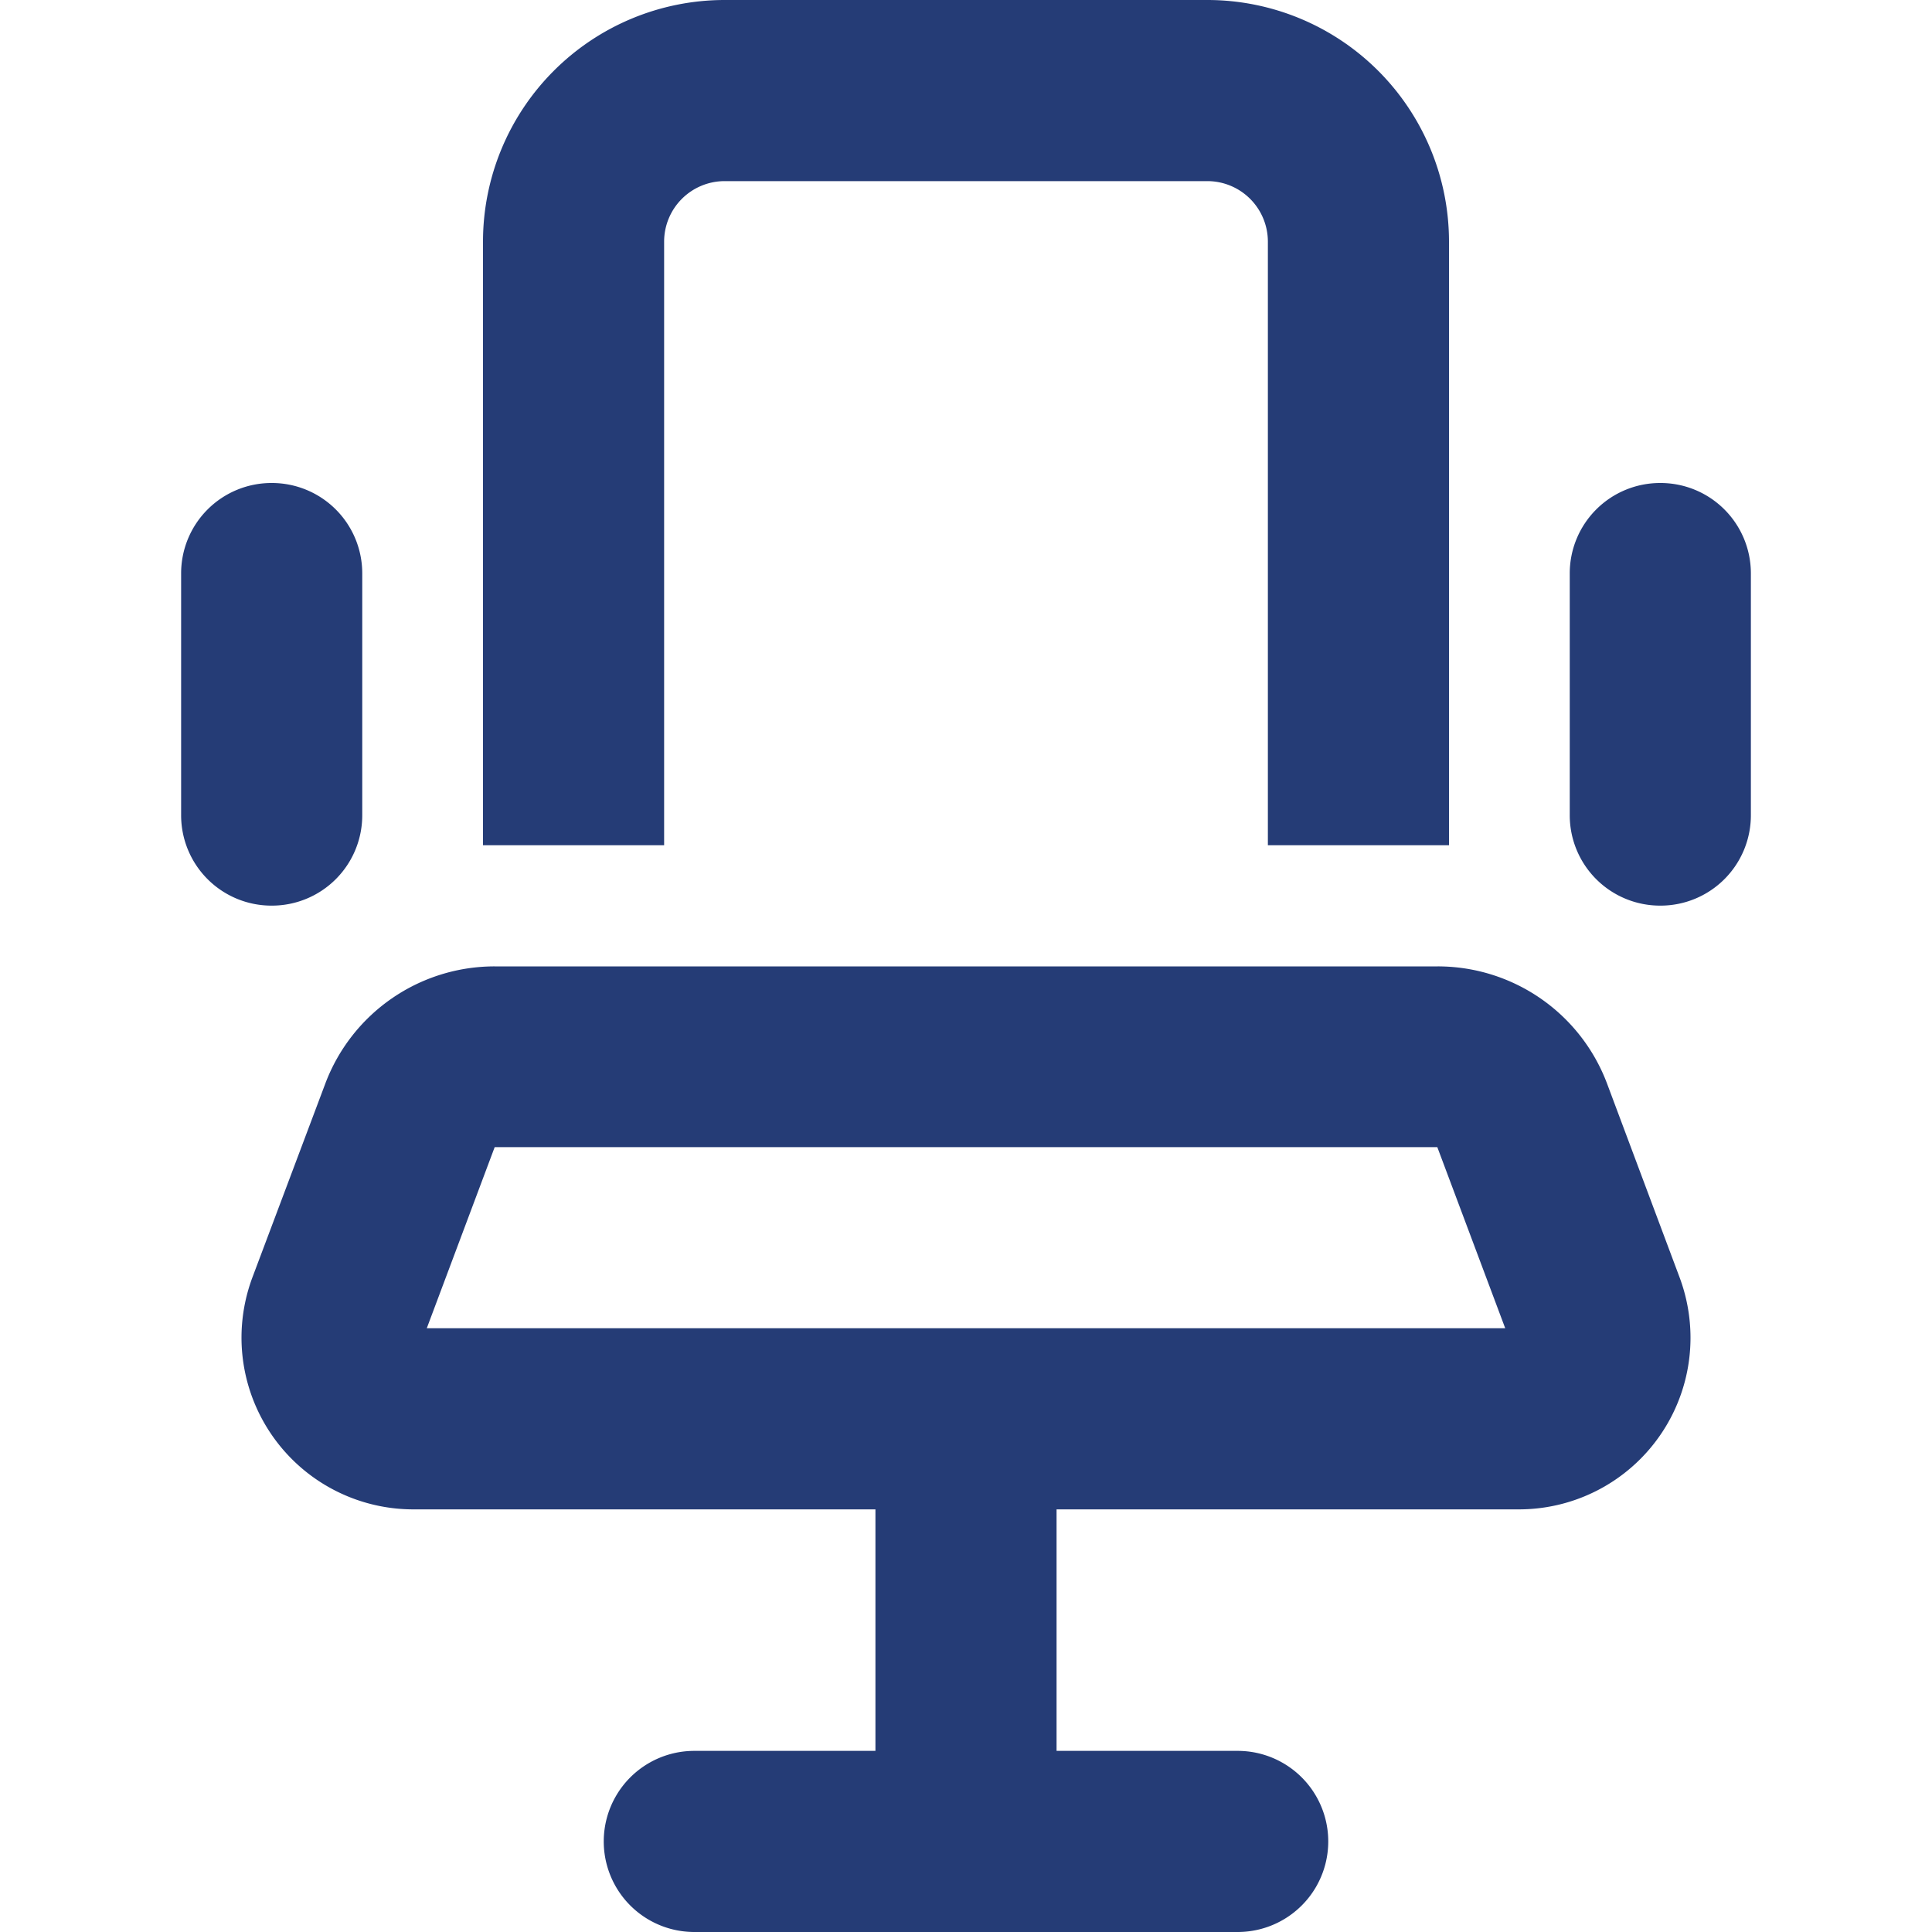 <svg xmlns="http://www.w3.org/2000/svg" id="Icon_-_Director_Chairs" data-name="Icon - Director Chairs" width="80" height="80" viewBox="0 0 80 80"><rect id="Rectangle_2" data-name="Rectangle 2" width="80" height="80" fill="#fff" opacity="0"></rect><path id="Path_15444" data-name="Path 15444" d="M45-62.5A2.507,2.507,0,0,1,47.5-60v25H55V-60A10.009,10.009,0,0,0,45-70H25A10.009,10.009,0,0,0,15-60v25h7.5V-60A2.507,2.507,0,0,1,25-62.5ZM10-46.25A3.741,3.741,0,0,0,6.25-50,3.741,3.741,0,0,0,2.5-46.25v10A3.741,3.741,0,0,0,6.25-32.5,3.741,3.741,0,0,0,10-36.25Zm57.5,0A3.741,3.741,0,0,0,63.75-50,3.741,3.741,0,0,0,60-46.25v10a3.741,3.741,0,0,0,3.75,3.75,3.741,3.741,0,0,0,3.75-3.75ZM38.75-7.5H57.891A7.105,7.105,0,0,0,65-14.609a7.152,7.152,0,0,0-.453-2.5l-3-8.016a7.49,7.49,0,0,0-7.016-4.859H15.484a7.49,7.49,0,0,0-7.016,4.859L5.453-17.109A7.152,7.152,0,0,0,5-14.609,7.115,7.115,0,0,0,12.109-7.5H31.25v10h-7.5a3.75,3.75,0,0,0,0,7.5h22.5a3.75,3.75,0,0,0,0-7.5h-7.5Zm-23.266-15H54.516L57.328-15H12.672Z" transform="translate(5 70)" fill="#253c76"></path></svg>